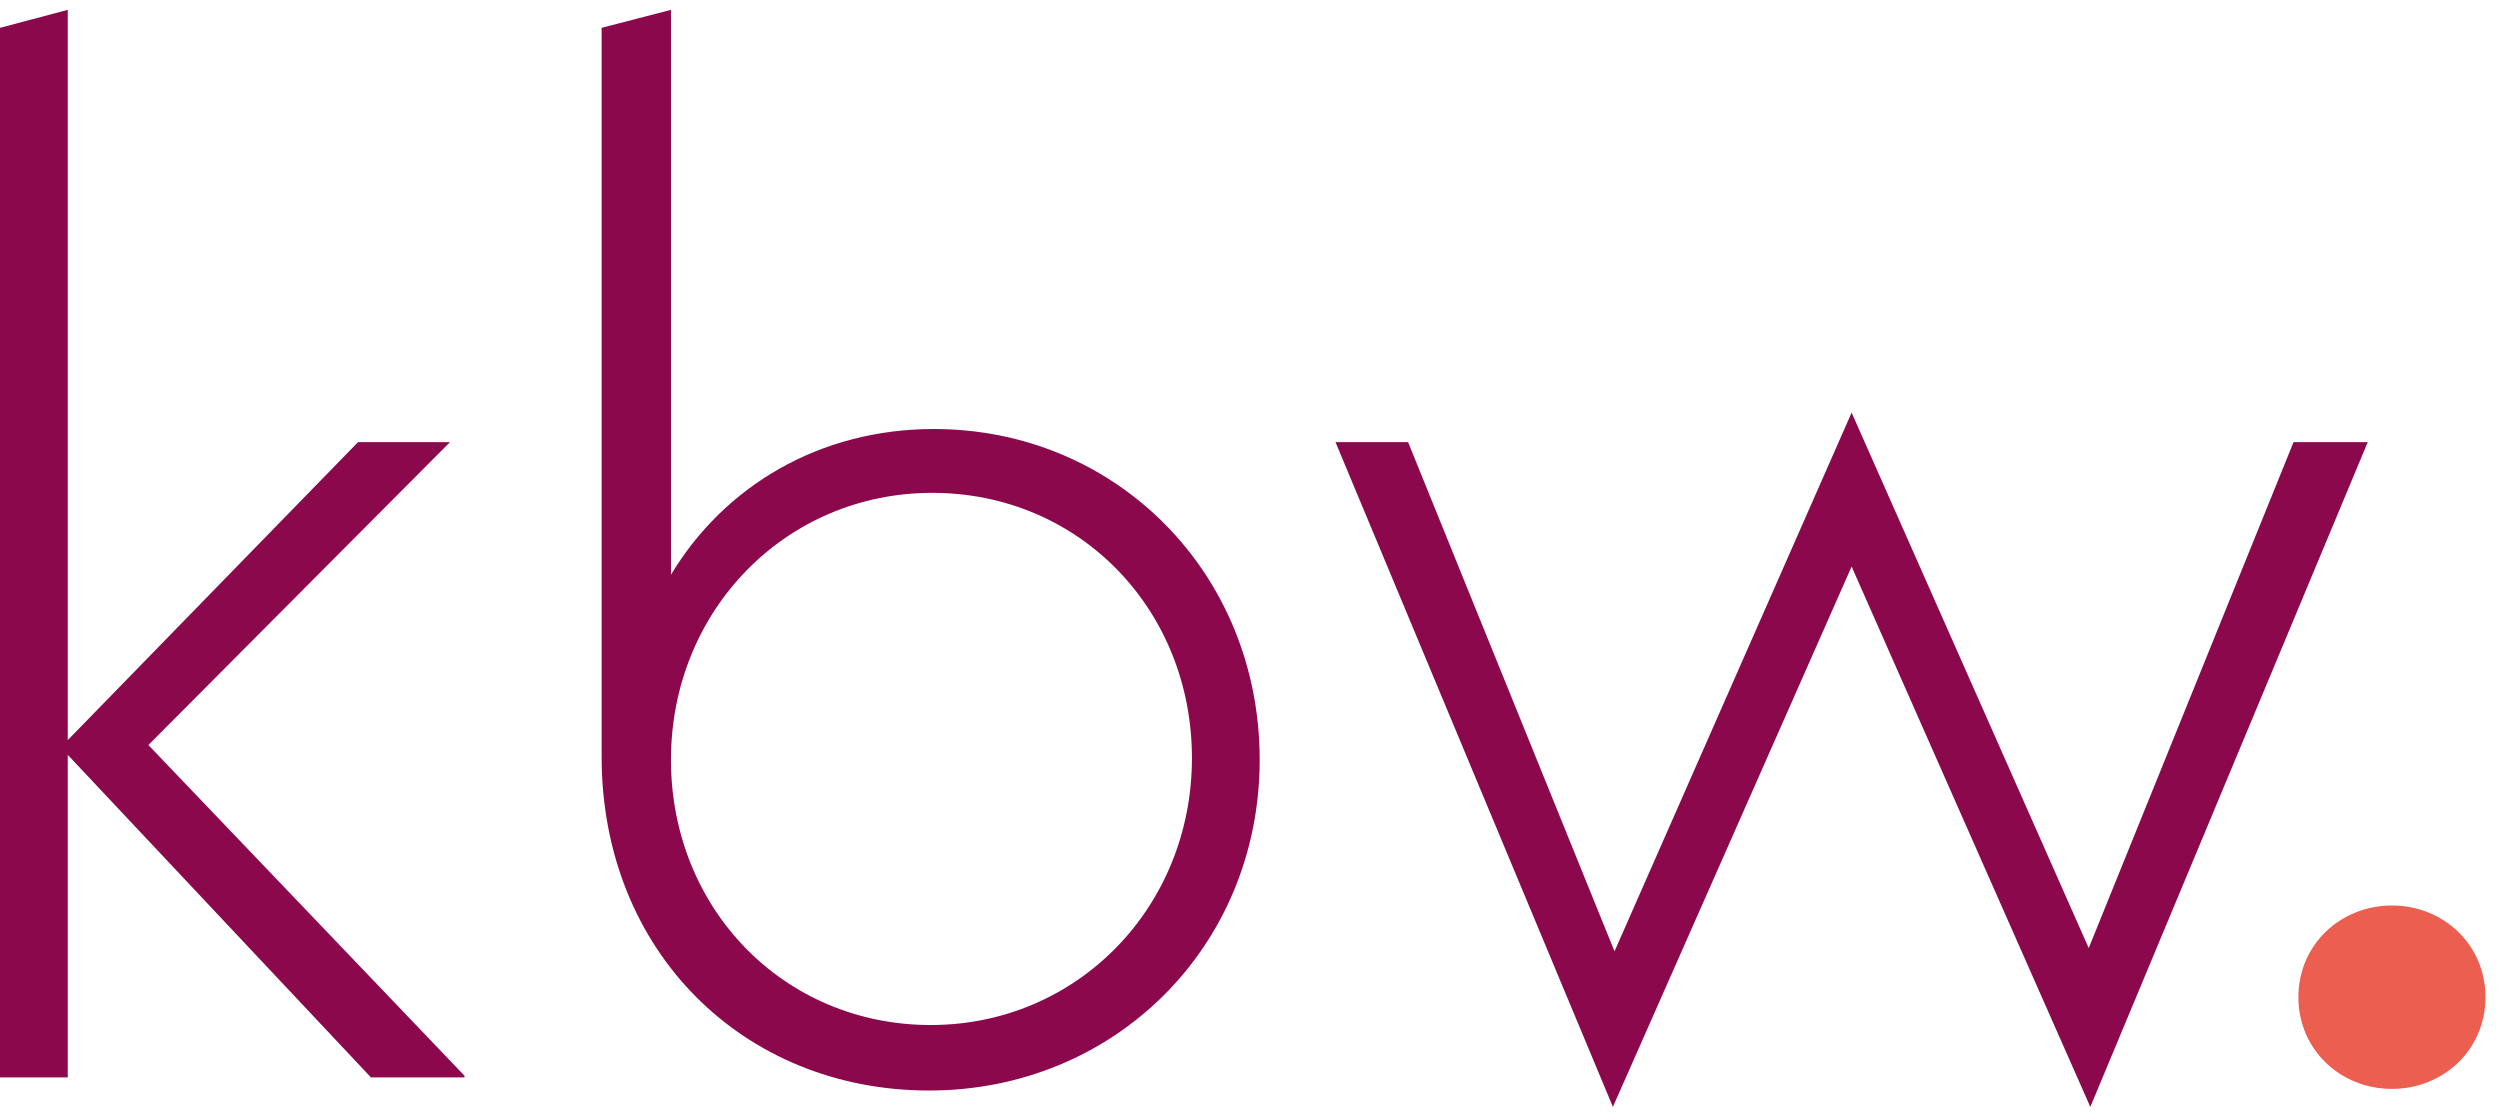 <svg width="119" height="53" viewBox="0 0 119 53" fill="none" xmlns="http://www.w3.org/2000/svg">
<g id="kbw Logo" clip-path="url(#clip0_23_11117)">
<path id="Vector" d="M113.856 51.831C116.313 51.831 118.309 49.96 118.309 47.466C118.309 44.972 116.313 43.102 113.856 43.102C111.399 43.102 109.403 44.972 109.403 47.466C109.403 49.96 111.399 51.831 113.856 51.831Z" fill="#EB5E50"/>
<path id="Vector_2" d="M22.111 51.207L7.063 35.463L21.42 21.044H17.044L3.225 35.229V0.468L0 1.325V51.285H3.225V35.931L17.658 51.285H22.111V51.207ZM44.452 20.421C39.001 20.421 34.472 23.148 31.938 27.357V0.468L28.637 1.325V36.009C28.637 45.284 35.393 51.909 44.222 51.909C53.051 51.909 59.961 45.05 59.961 36.165C59.961 27.279 53.128 20.421 44.452 20.421ZM44.299 48.791C37.312 48.791 31.938 43.257 31.938 36.165C31.938 29.072 37.389 23.46 44.376 23.46C51.362 23.46 56.736 28.994 56.736 36.087C56.736 43.179 51.285 48.791 44.299 48.791ZM112.705 21.044H109.173L99.423 45.128L88.137 19.641L76.851 45.284L67.024 21.044H63.569L76.774 52.688L88.137 26.968L99.499 52.688L112.705 21.044Z" fill="#8C084D"/>
</g>
<defs>
<clipPath id="clip0_23_11117">
<rect width="119" height="53" fill="white"/>
</clipPath>
</defs>
</svg>
